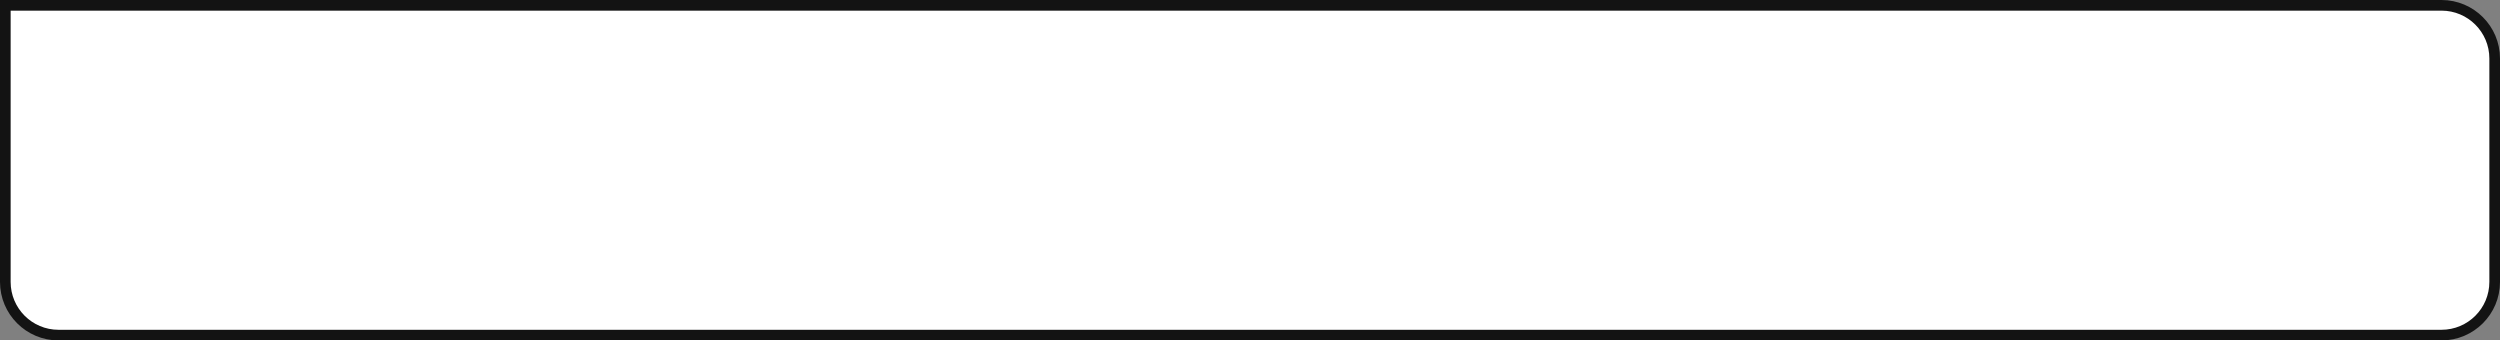 <?xml version="1.0" encoding="UTF-8"?> <svg xmlns="http://www.w3.org/2000/svg" width="470" height="64" viewBox="0 0 470 64" fill="none"><rect x="0" y="0" width="470" height="64" fill="#808080" stroke="none"/> <path d="M1 1H459C464.523 1 469 5.477 469 11V53C469 58.523 464.523 63 459 63H11C5.477 63 1 58.523 1 53V1Z" fill="white"></path> <path d="M1 1H459C464.523 1 469 5.477 469 11V53C469 58.523 464.523 63 459 63H11C5.477 63 1 58.523 1 53V1Z" stroke="#131313" stroke-width="2"></path> </svg> 